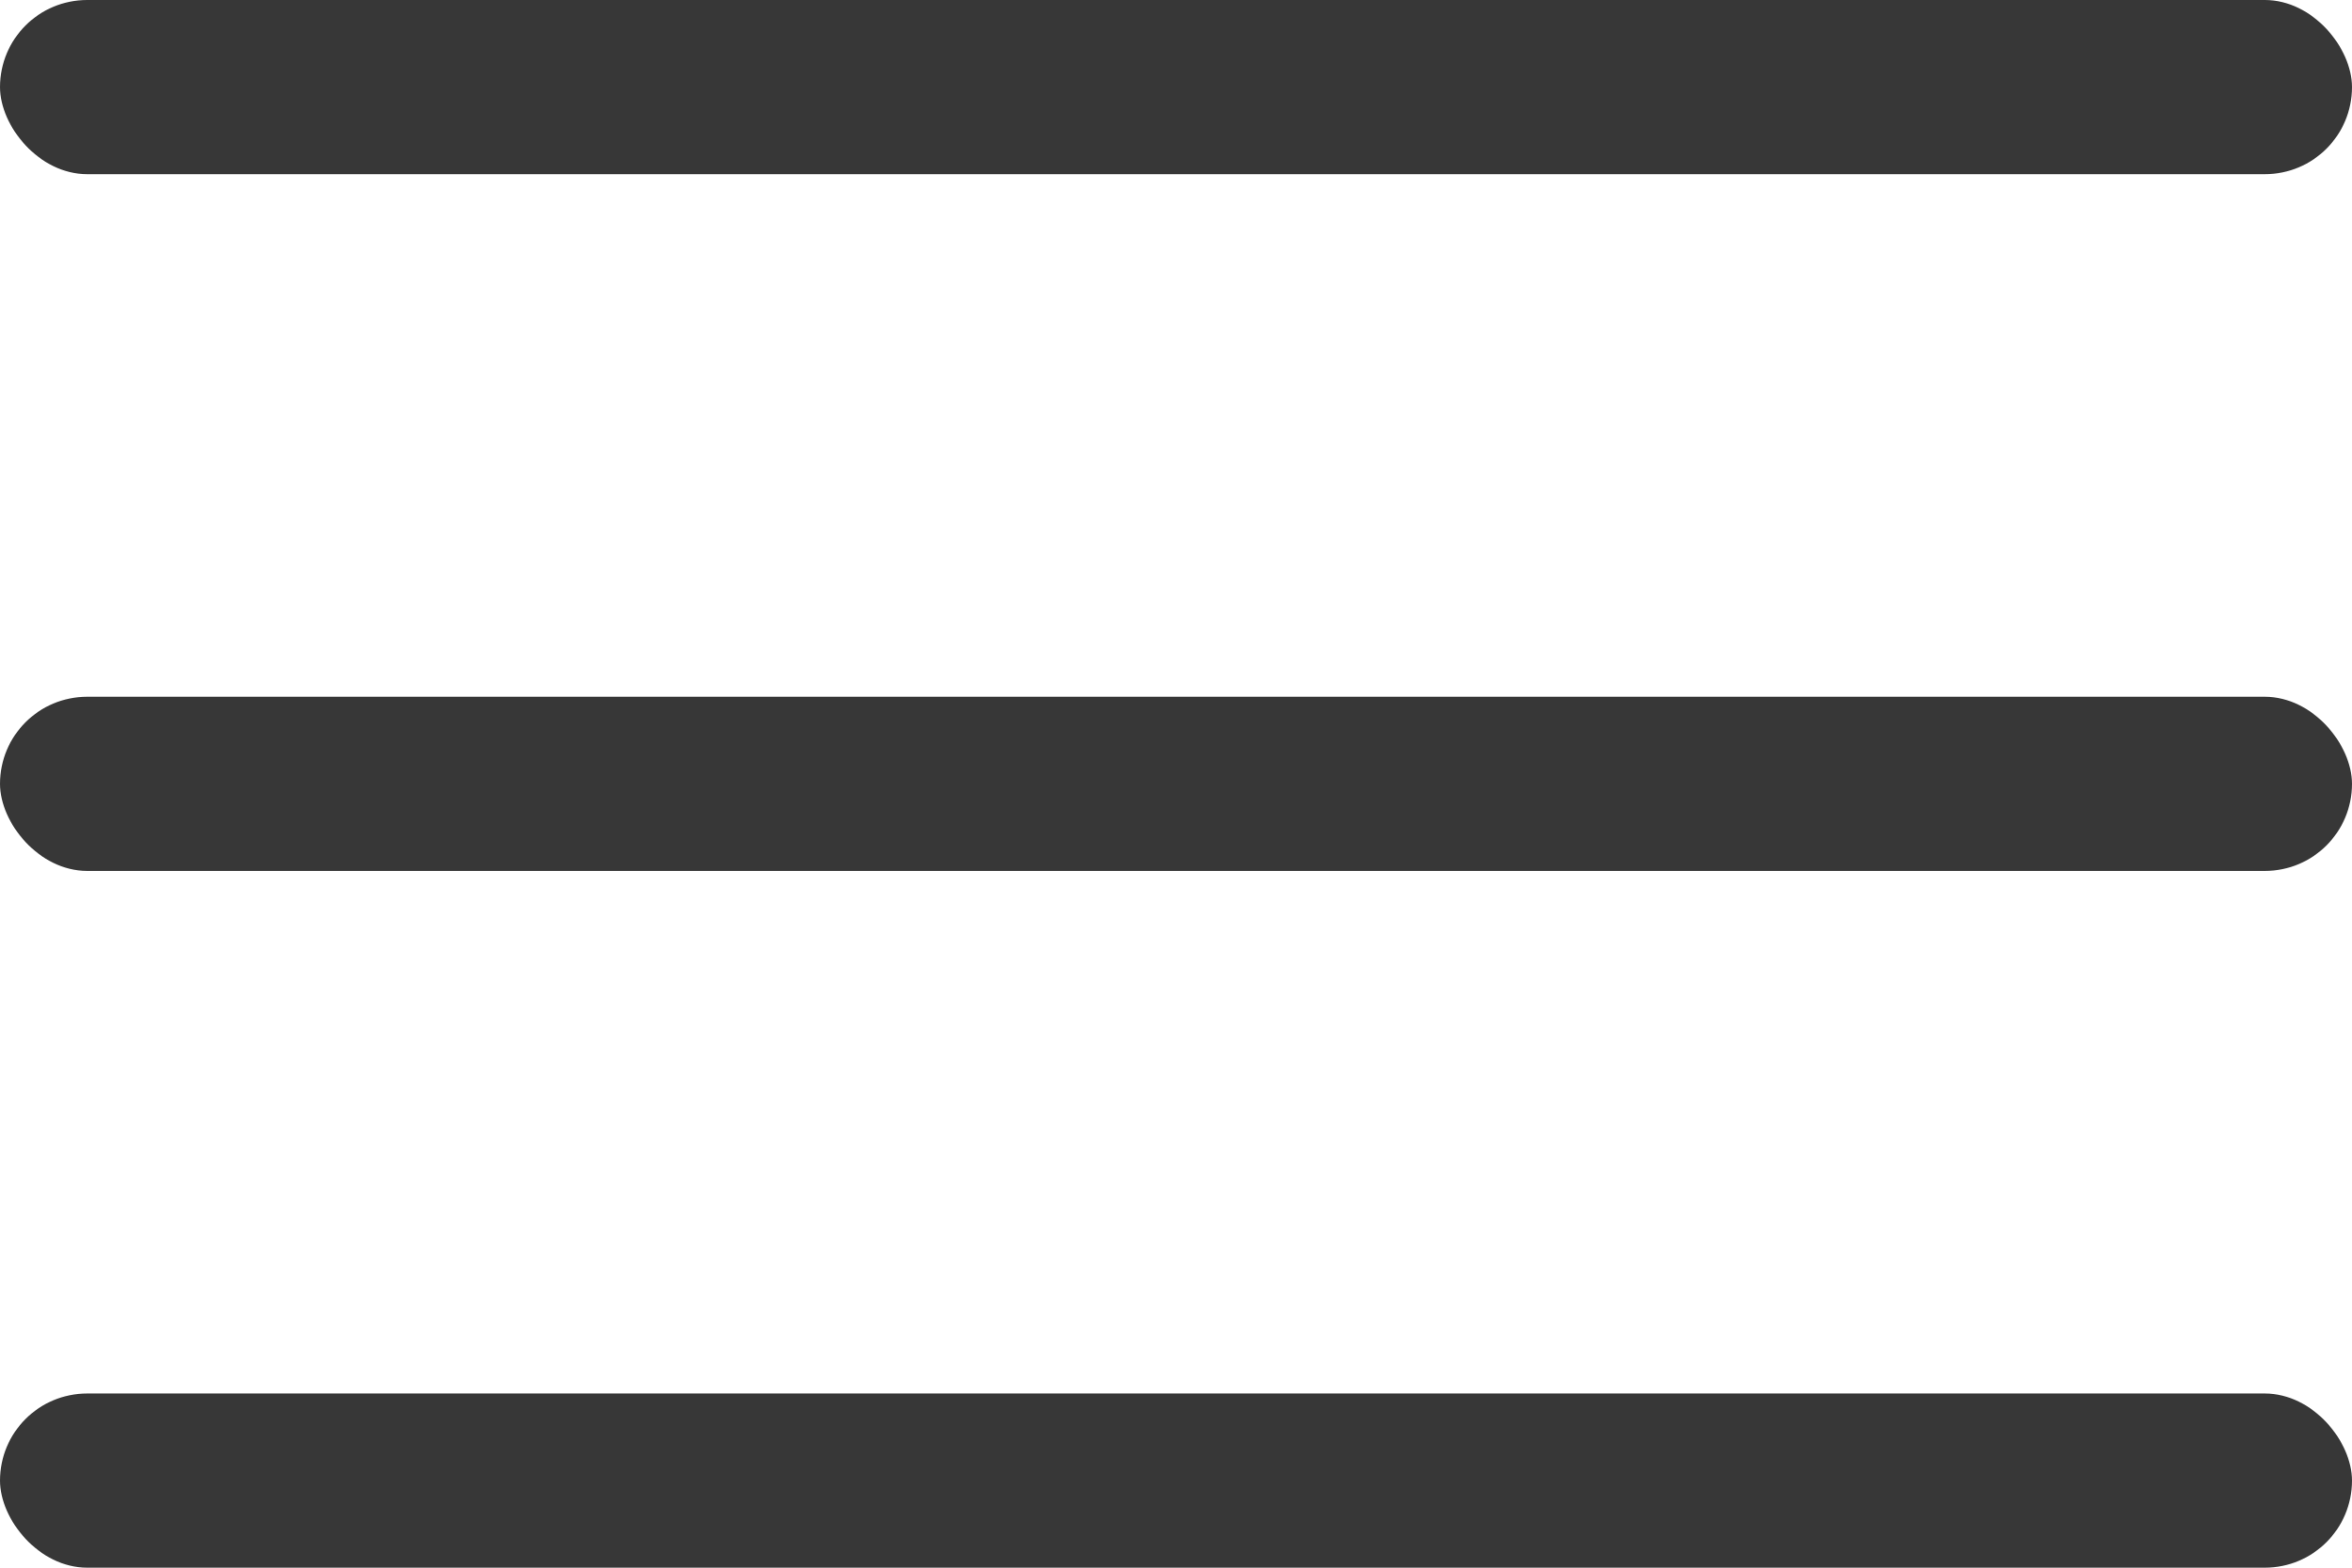 <?xml version="1.0" encoding="UTF-8"?> <svg xmlns="http://www.w3.org/2000/svg" width="27" height="18" viewBox="0 0 27 18" fill="none"><rect width="27" height="2" rx="1" fill="#373737"></rect><rect y="8" width="27" height="2" rx="1" fill="#373737"></rect><rect y="16" width="27" height="2" rx="1" fill="#373737"></rect></svg> 